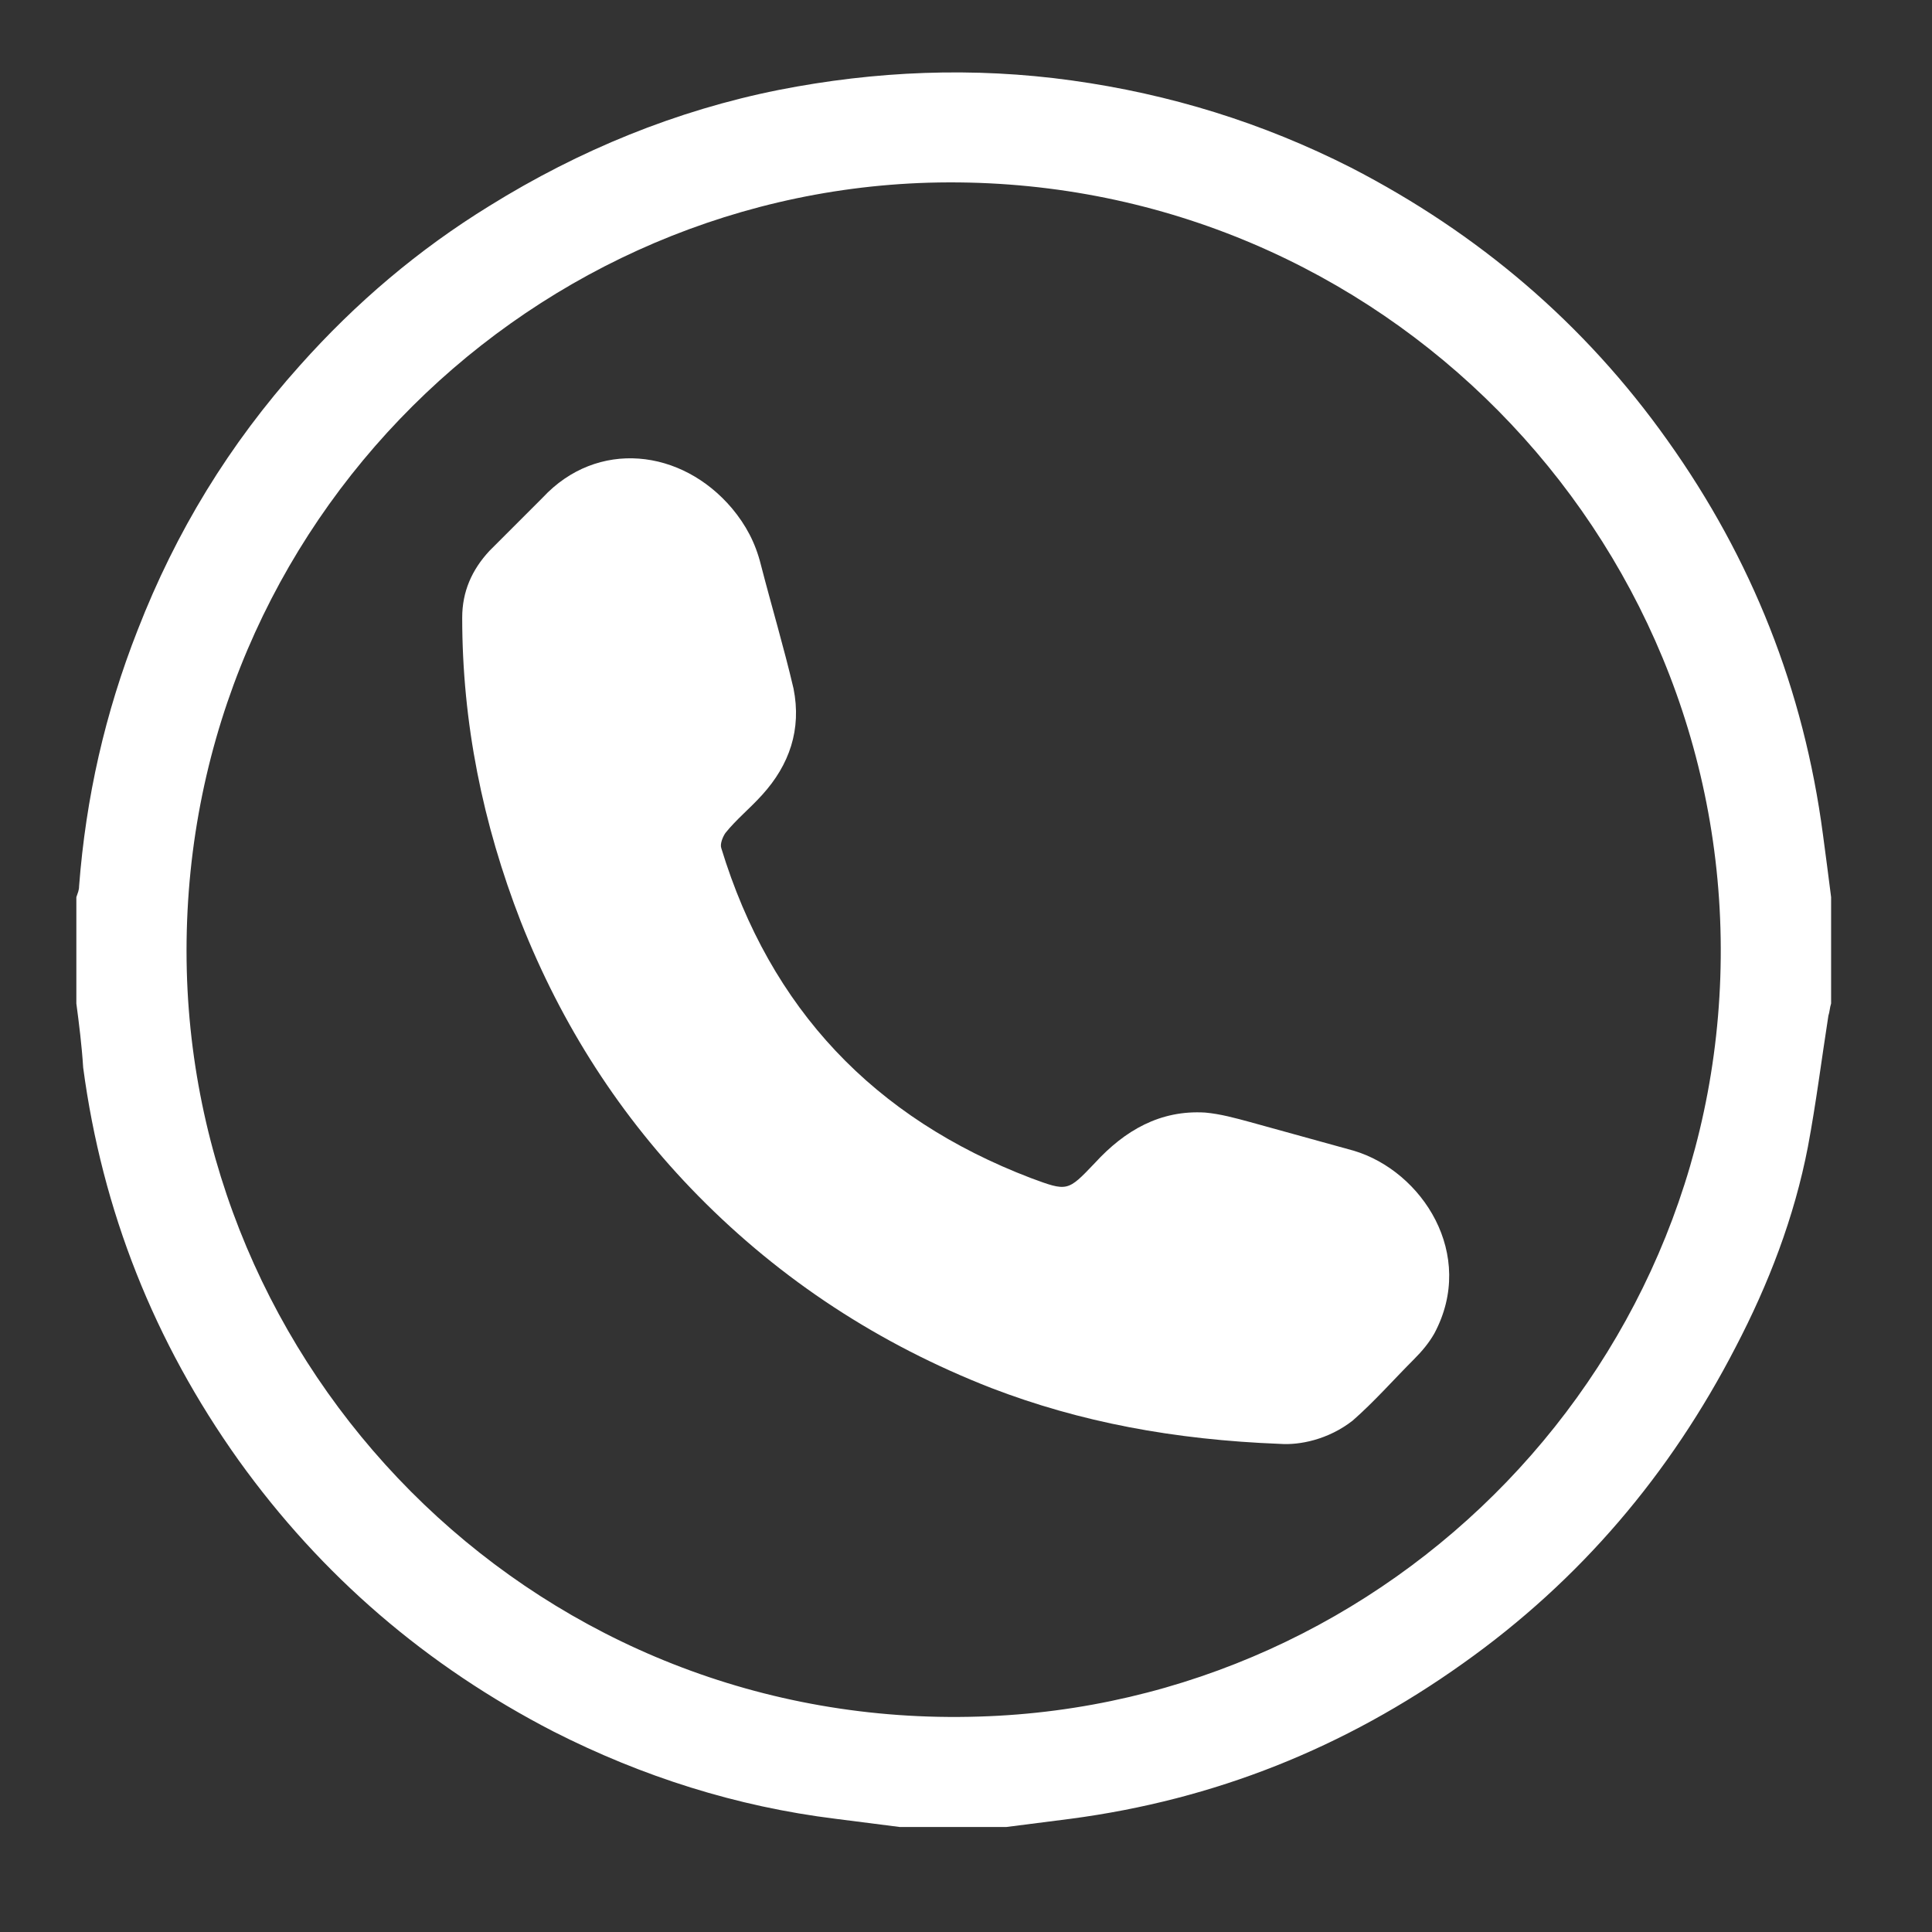<?xml version="1.0" encoding="utf-8"?>
<!-- Generator: Adobe Illustrator 22.0.0, SVG Export Plug-In . SVG Version: 6.00 Build 0)  -->
<svg version="1.1" id="Camada_1" xmlns="http://www.w3.org/2000/svg" xmlns:xlink="http://www.w3.org/1999/xlink" x="0px" y="0px"
	 viewBox="0 0 141.7 141.7" style="enable-background:new 0 0 141.7 141.7;" xml:space="preserve">
<rect x="0" y="0" width="141.7" height="141.7" fill="#333333" stroke="none"/>
<style type="text/css">
	.st0{fill:#FFFFFF;}
</style>
<g>
	<path class="st0" d="M5.6,73.6c0-2.6,0-5.2,0-7.8c0.1-0.3,0.2-0.5,0.2-0.8c0.5-6.5,1.9-12.7,4.3-18.8C12.9,39,16.8,32.6,22,26.8
		c4.1-4.6,8.7-8.5,13.9-11.7c6.6-4.1,13.7-7,21.2-8.5c7.1-1.4,14.3-1.7,21.5-0.7c7.2,1,14,3.1,20.5,6.4c9.3,4.8,17.1,11.4,23.2,20
		c6.2,8.7,10,18.3,11.4,28.9c0.2,1.5,0.4,3,0.6,4.6c0,2.6,0,5.2,0,7.8c-0.1,0.3-0.1,0.6-0.2,0.9c-0.5,3.2-0.9,6.4-1.5,9.6
		c-1,5.2-2.9,10.1-5.3,14.7c-4.8,9.3-11.4,17.1-20,23.2c-8.7,6.2-18.2,10-28.8,11.4c-1.6,0.2-3.1,0.4-4.7,0.6c-2.6,0-5.2,0-7.8,0
		c-1.6-0.2-3.1-0.4-4.7-0.6c-7.3-0.9-14.2-3.1-20.7-6.4c-9.3-4.8-17-11.4-23.1-19.9c-6.2-8.7-10-18.3-11.4-28.8
		C6,76.7,5.8,75.1,5.6,73.6z M126.2,68.8c-0.5-30.9-26.2-56.3-58.1-55.4C38,14.3,12.9,39.5,13.7,71.2c0.8,30.4,26.2,55.7,58.1,54.7
		C102,125,126.7,99.9,126.2,68.8z"/>
	<path class="st0" d="M93.9,105.9c-7.8-0.3-14.7-1.6-21.2-4.1c-8.2-3.2-15.4-7.9-21.5-14.1c-5.7-5.8-10-12.5-13-20.1
		c-2.8-7.2-4.3-14.6-4.3-22.3c0-1.9,0.7-3.5,2-4.9c1.3-1.3,2.6-2.6,3.9-3.9c4-4.3,10.2-3.6,13.9,0.8c1,1.2,1.7,2.5,2.1,4.1
		c0.8,3.1,1.7,6.1,2.4,9.1c0.6,3-0.3,5.6-2.3,7.8c-0.9,1-1.9,1.8-2.7,2.8c-0.2,0.3-0.4,0.8-0.3,1.1C56.5,74,64.1,82,75.6,86.4
		c2.7,1,2.7,1,4.7-1.1c2.2-2.4,4.8-3.9,8.1-3.7c1.1,0.1,2.2,0.4,3.3,0.7c2.5,0.7,5.1,1.4,7.6,2.1c5,1.5,9,7.6,5.9,13.4
		c-0.4,0.7-0.9,1.3-1.5,1.9c-1.5,1.5-2.9,3.1-4.5,4.5C97.4,105.6,95.3,106,93.9,105.9z"/>
</g>
</svg>
